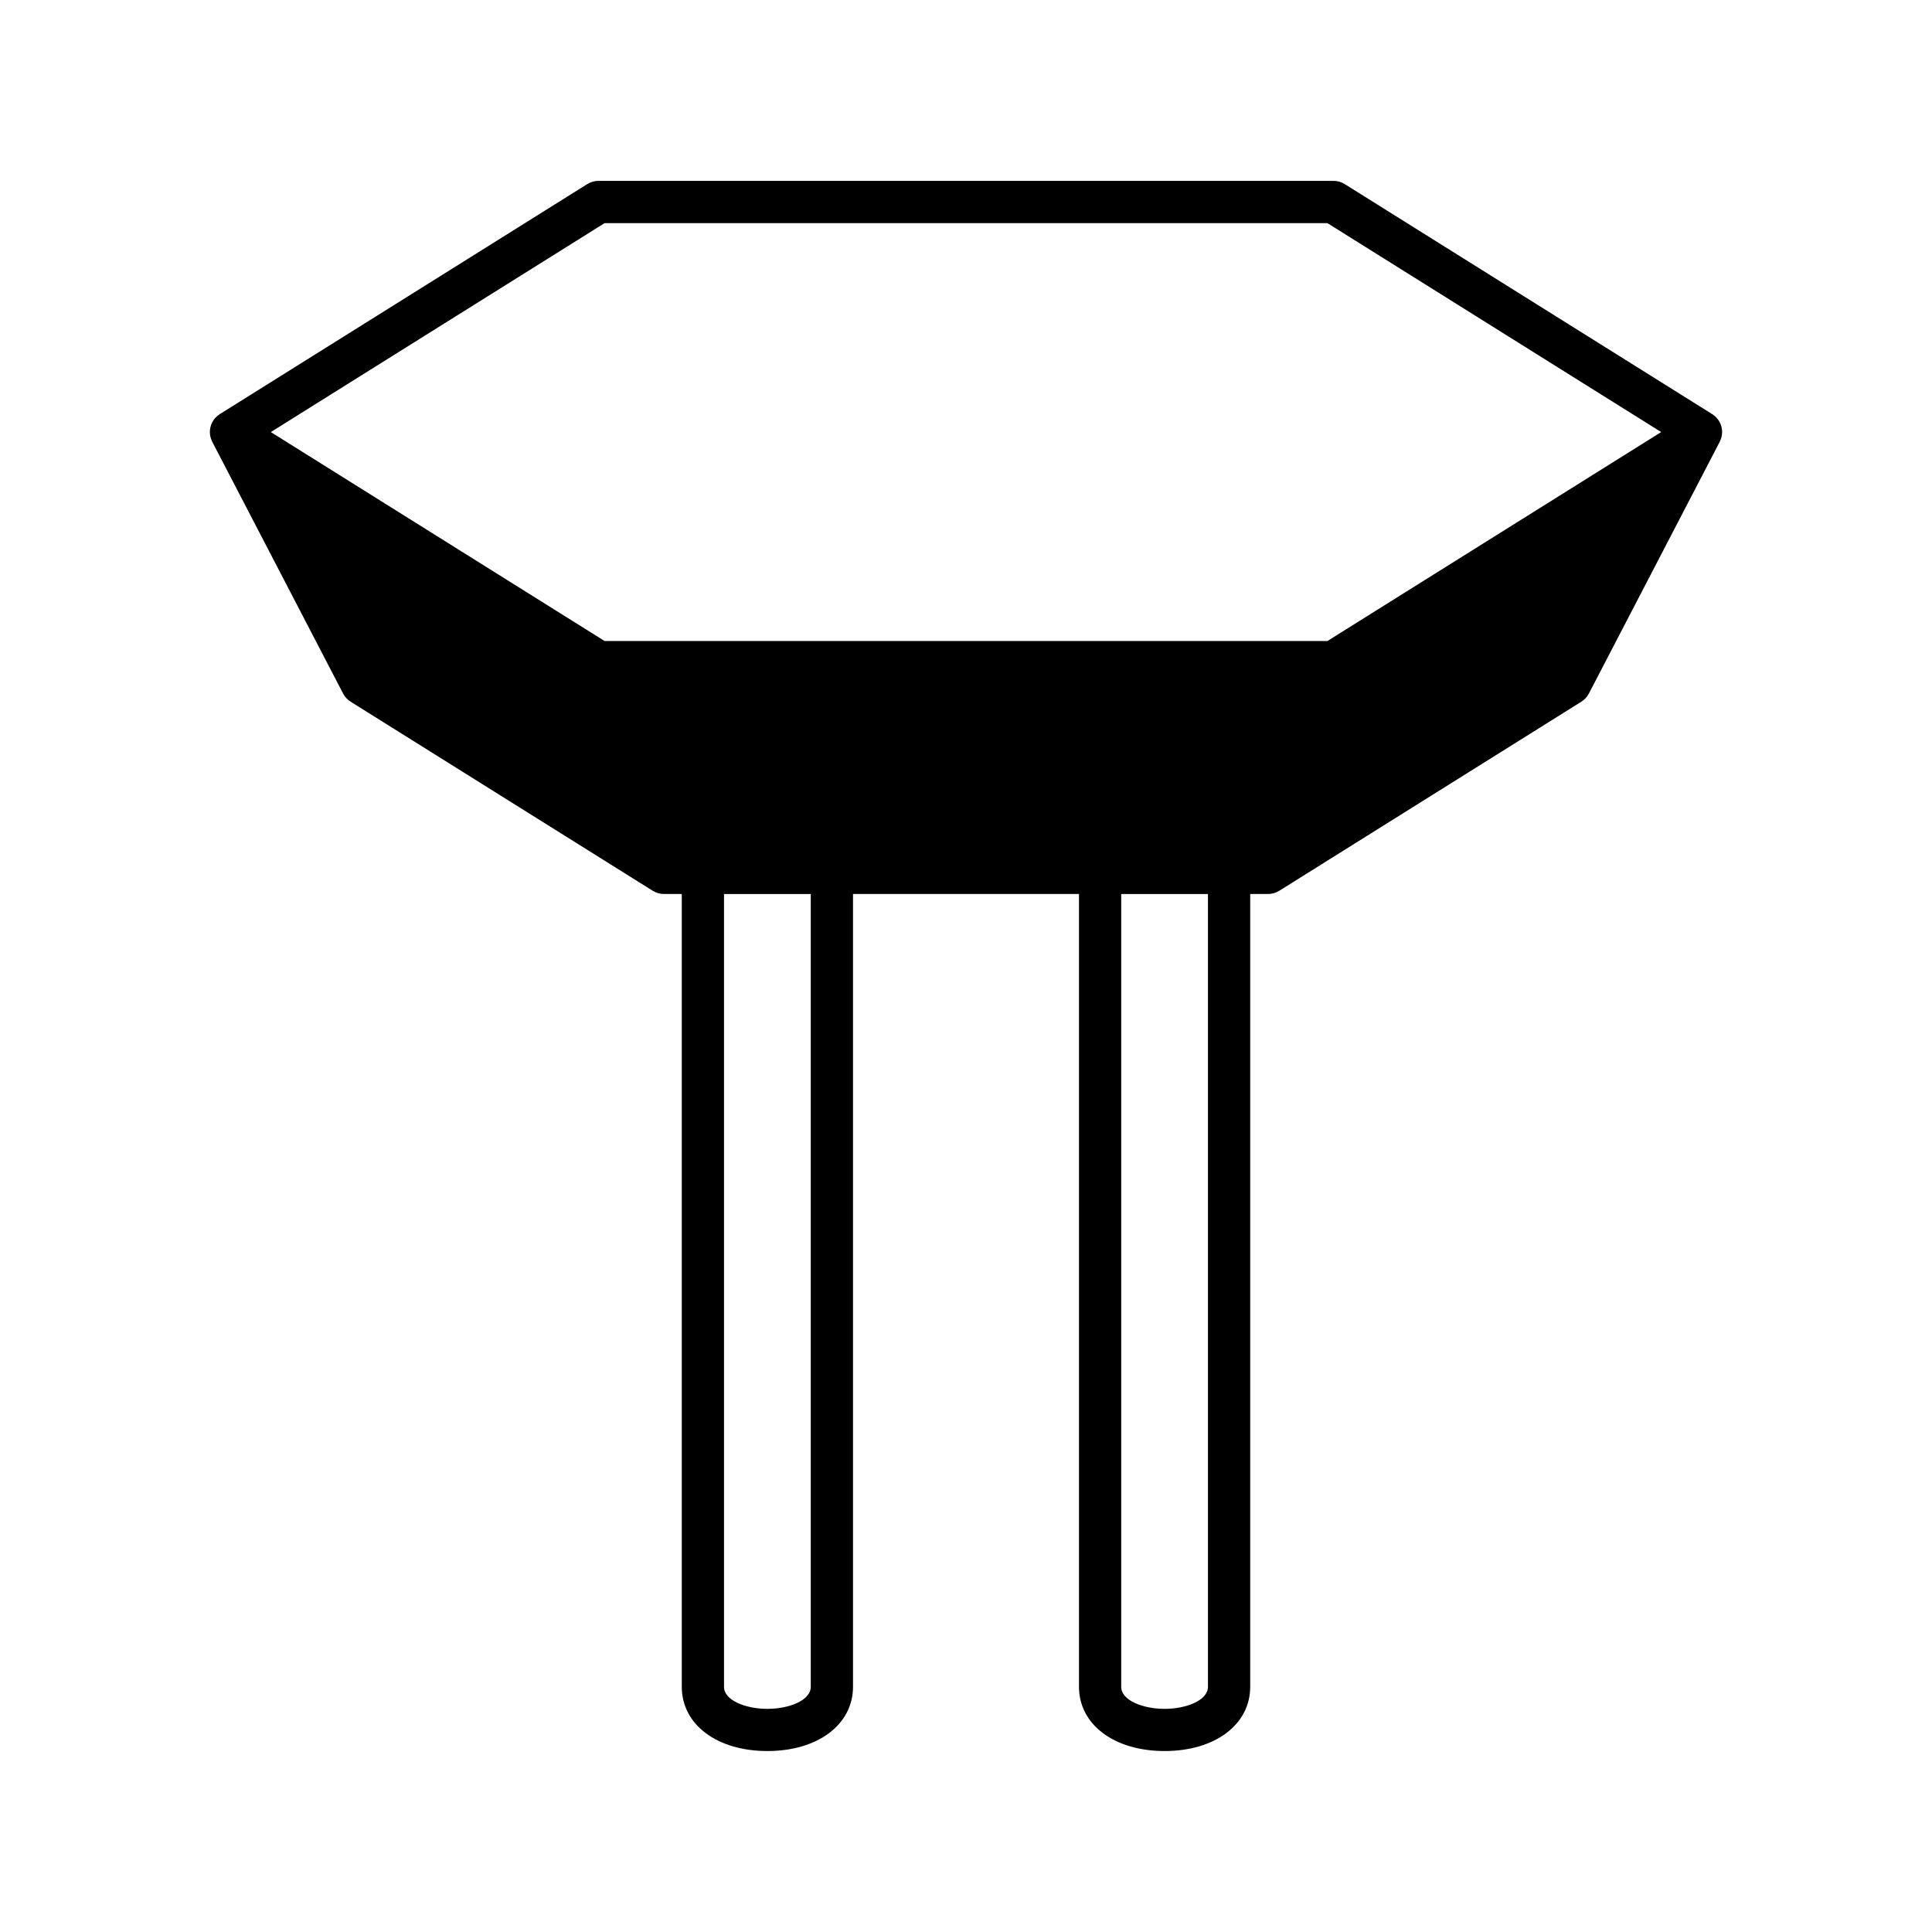 <?xml version="1.0" encoding="UTF-8"?>
<!-- Uploaded to: SVG Repo, www.svgrepo.com, Generator: SVG Repo Mixer Tools -->
<svg fill="#000000" width="800px" height="800px" version="1.1" viewBox="144 144 512 512" xmlns="http://www.w3.org/2000/svg">
 <path d="m597.75 253.75-97.387-60.965c-0.891-0.559-1.918-0.852-2.969-0.852h-194.79c-1.051 0-2.078 0.297-2.969 0.852l-97.391 60.965c-1.637 1.023-2.629 2.816-2.629 4.746 0 0.914 0.238 1.785 0.645 2.57l-0.016 0.008 34.68 66.719c0.465 0.887 1.152 1.633 2 2.164l80.051 50.105c0.891 0.559 1.918 0.852 2.969 0.852h4.734v210.09c0 10.031 9.332 17.039 22.691 17.039 13.355 0 22.688-7.008 22.688-17.039v-210.09h59.883v210.09c0 10.031 9.332 17.039 22.688 17.039 13.359 0 22.691-7.008 22.691-17.039v-210.09h4.734c1.051 0 2.078-0.297 2.969-0.852l80.047-50.105c0.848-0.531 1.535-1.281 2-2.164l34.68-66.719-0.016-0.008c0.406-0.785 0.645-1.66 0.645-2.57 0-1.93-0.992-3.723-2.629-4.746zm-238.89 337.27c0 3.656-5.844 5.844-11.492 5.844-5.652 0-11.496-2.188-11.496-5.844v-210.09h22.988zm105.26 0c0 3.656-5.844 5.844-11.496 5.844-5.648 0-11.492-2.188-11.492-5.844v-210.09h22.988zm31.664-277.15h-191.57l-88.445-55.367 88.445-55.367h191.57l88.445 55.367z"/>
</svg>